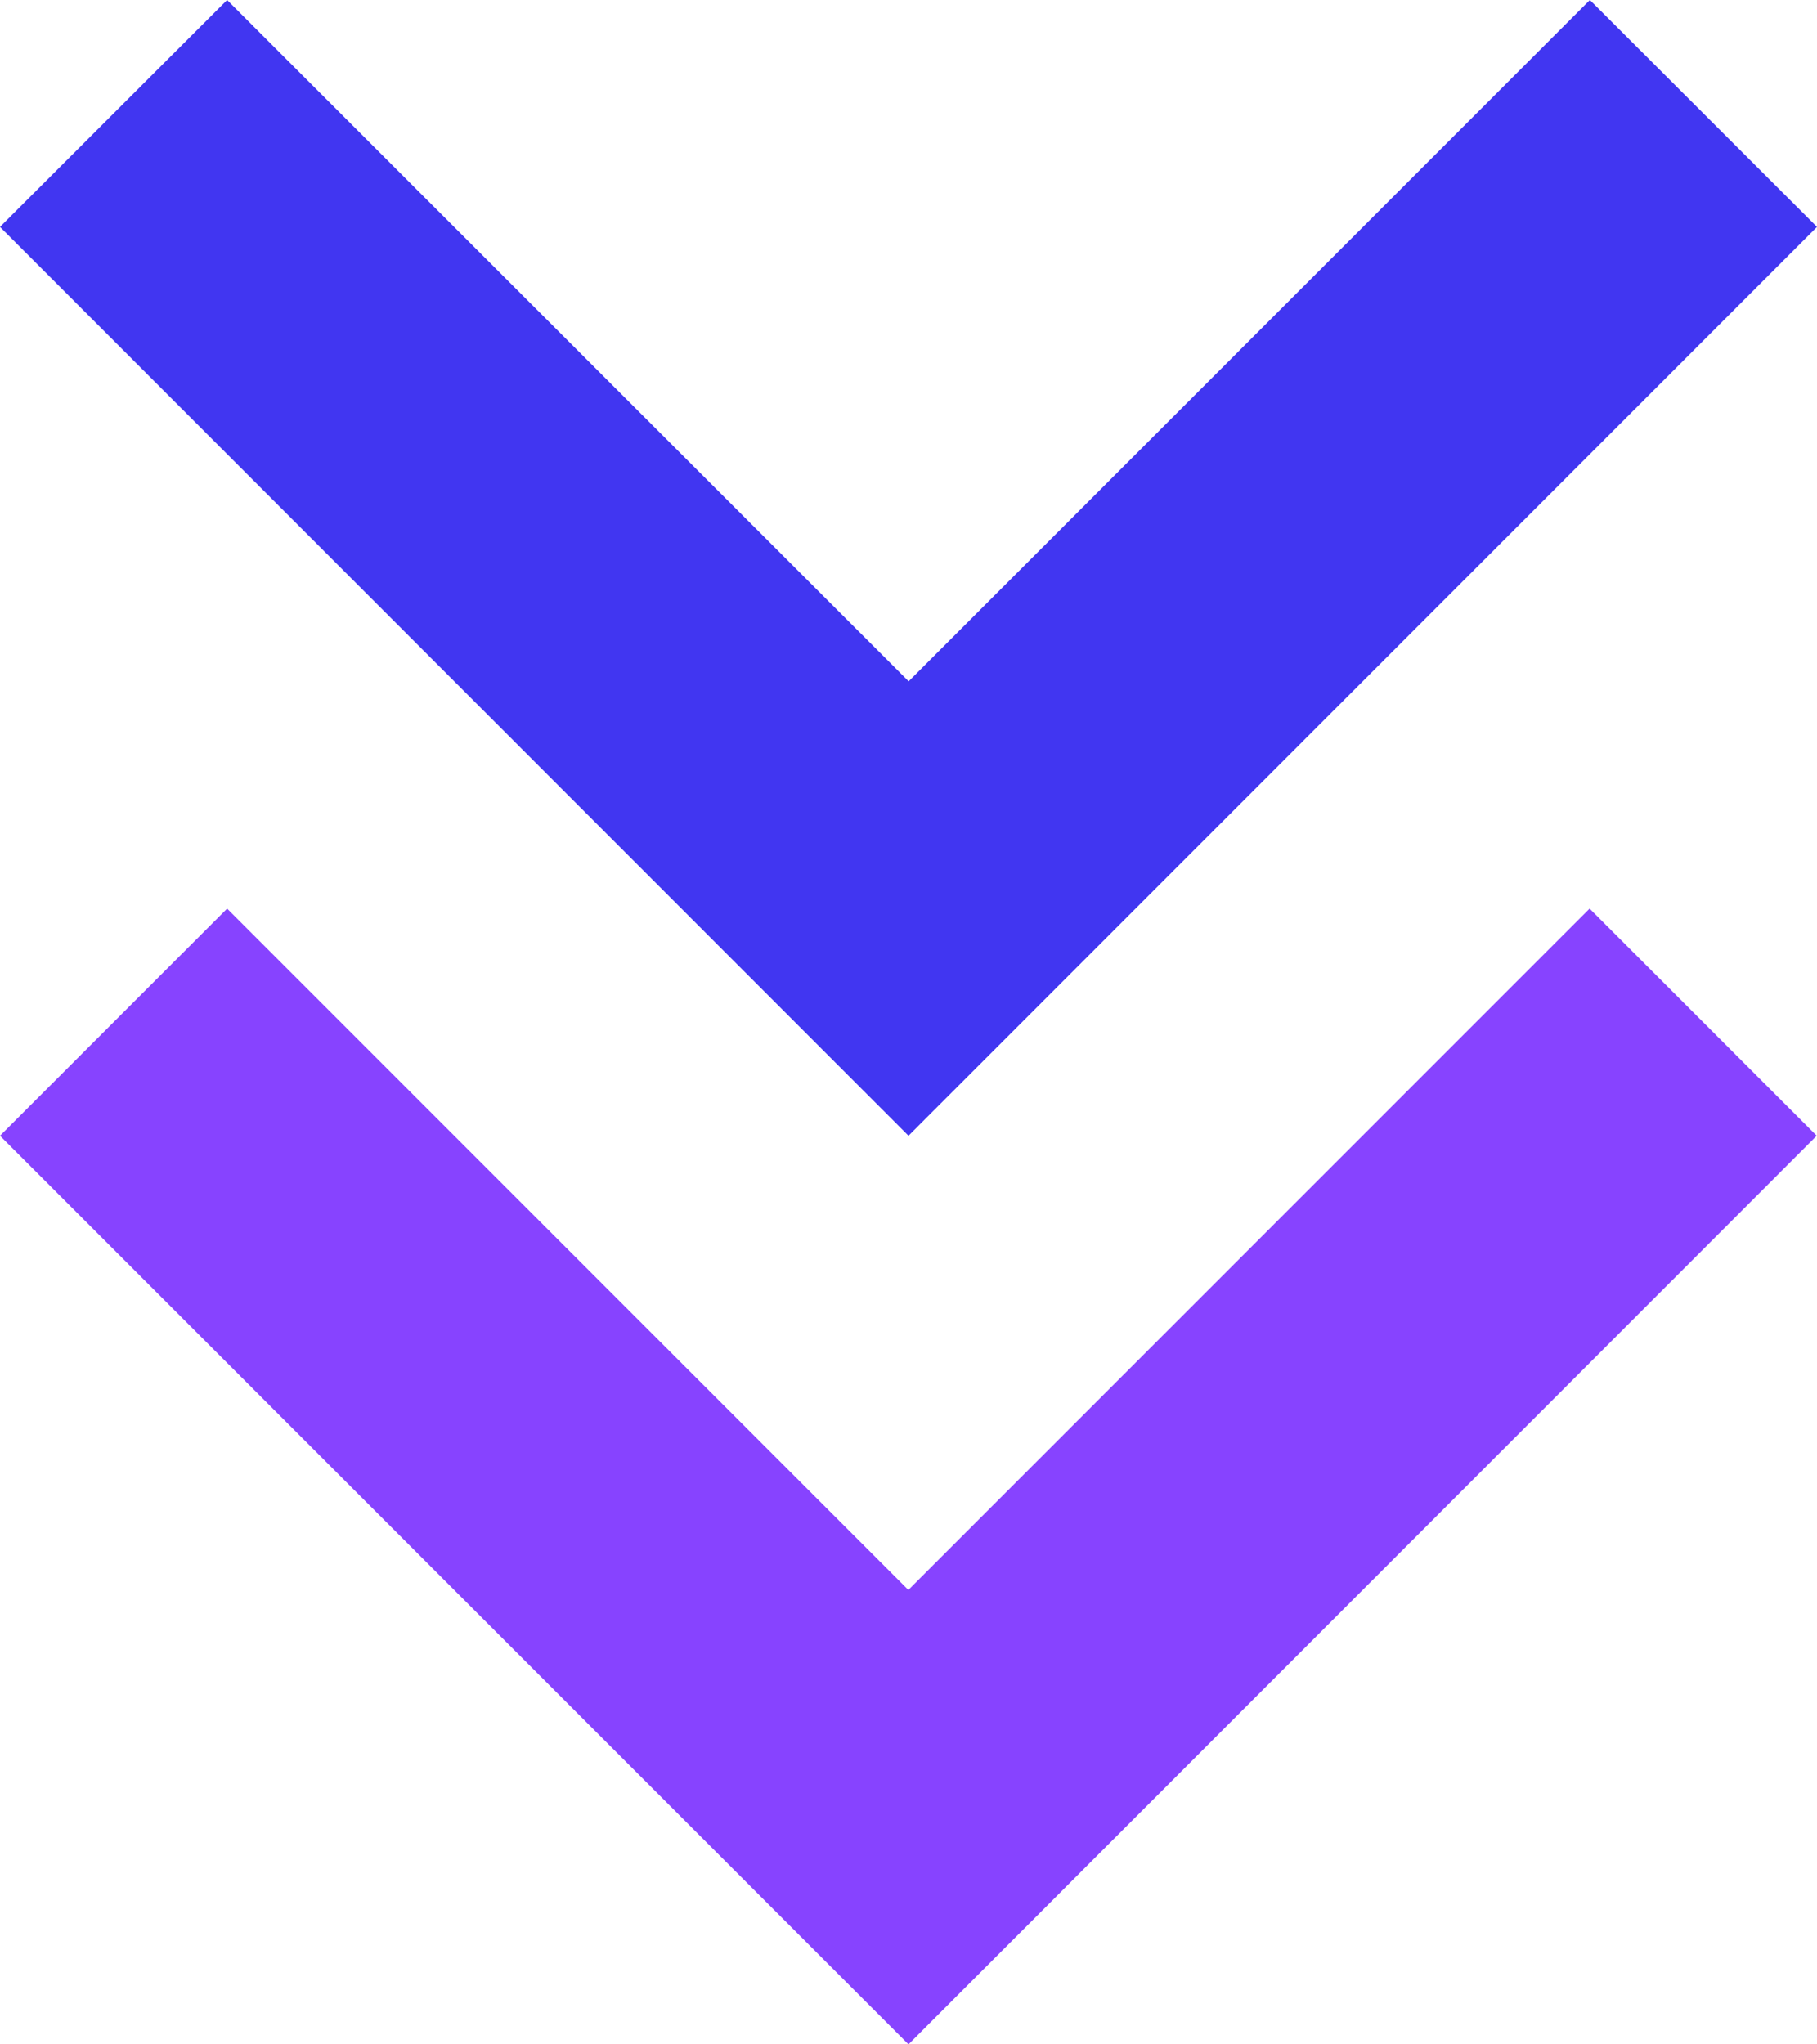 <svg xmlns="http://www.w3.org/2000/svg" width="23.738" height="26.705" viewBox="0 0 23.738 26.705"><g transform="translate(0 0)"><path d="M9.31,5.636,6.343,8.6,18.212,20.472,30.081,8.6,27.114,5.636l-8.9,8.9Z" transform="translate(-6.343 -5.636)" fill="#4136f1"/><path d="M6.343,14.26,9.31,11.293l8.9,8.9,8.9-8.9,2.967,2.967L18.212,26.129Z" transform="translate(-6.343 0.576)" fill="#8743ff"/></g></svg>